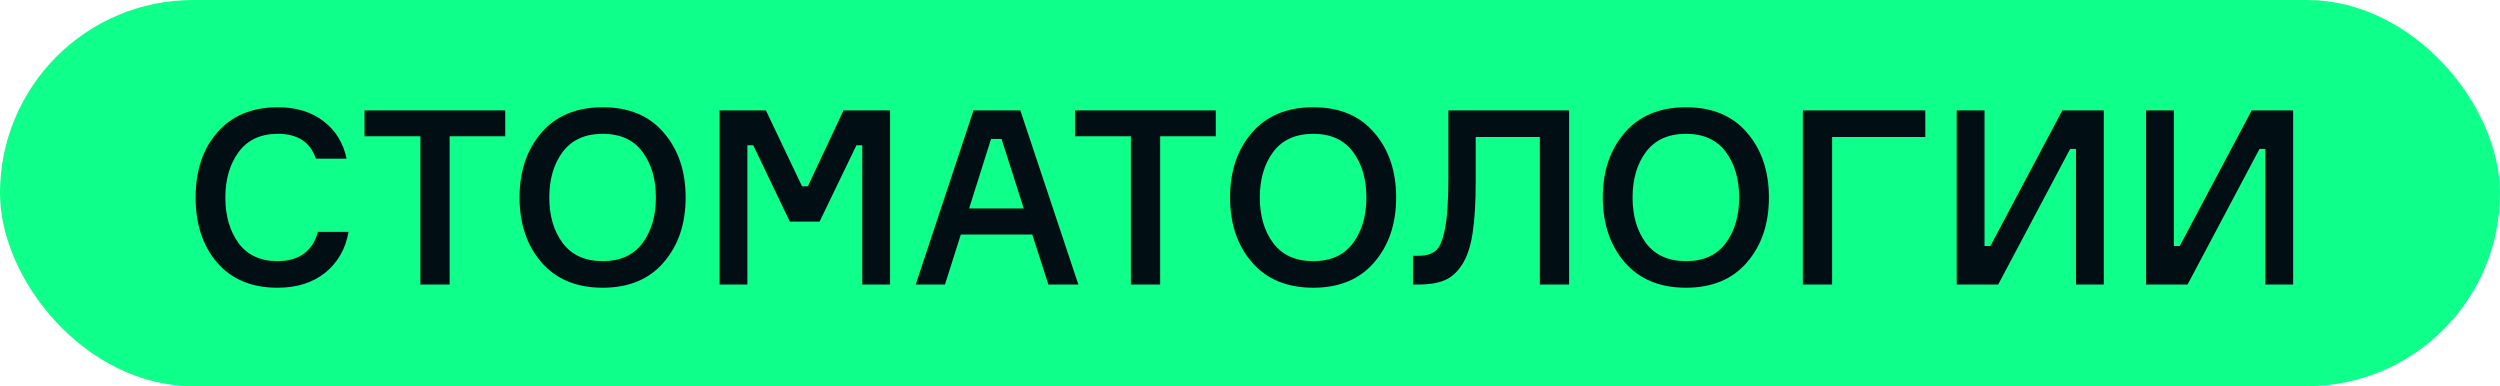 <?xml version="1.0" encoding="UTF-8"?> <svg xmlns="http://www.w3.org/2000/svg" width="246" height="38" viewBox="0 0 246 38" fill="none"> <rect x="1" y="1" width="244" height="36" rx="18" fill="#0EFF8A"></rect> <path d="M31.272 22.816H34.296C34.008 24.48 33.248 25.816 32.016 26.824C30.784 27.816 29.216 28.312 27.312 28.312C24.784 28.312 22.808 27.496 21.384 25.864C19.96 24.216 19.248 22.072 19.248 19.432C19.248 16.792 19.96 14.656 21.384 13.024C22.824 11.376 24.808 10.552 27.336 10.552C29.144 10.552 30.64 11.008 31.824 11.92C33.024 12.832 33.784 14.064 34.104 15.616H31.08C30.536 13.984 29.288 13.168 27.336 13.168C25.656 13.168 24.376 13.76 23.496 14.944C22.616 16.128 22.176 17.624 22.176 19.432C22.176 21.24 22.608 22.736 23.472 23.92C24.352 25.104 25.632 25.696 27.312 25.696C28.368 25.696 29.232 25.448 29.904 24.952C30.592 24.44 31.048 23.728 31.272 22.816ZM49.717 10.864V13.408H44.245V28H41.365V13.408H35.869V10.864H49.717ZM53.283 13.048C54.723 11.384 56.731 10.552 59.307 10.552C61.883 10.552 63.883 11.384 65.307 13.048C66.747 14.712 67.467 16.84 67.467 19.432C67.467 22.024 66.747 24.152 65.307 25.816C63.883 27.48 61.883 28.312 59.307 28.312C56.731 28.312 54.723 27.48 53.283 25.816C51.843 24.152 51.123 22.024 51.123 19.432C51.123 16.84 51.843 14.712 53.283 13.048ZM55.371 23.92C56.267 25.104 57.579 25.696 59.307 25.696C61.035 25.696 62.339 25.104 63.219 23.92C64.099 22.736 64.539 21.24 64.539 19.432C64.539 17.624 64.099 16.128 63.219 14.944C62.339 13.76 61.035 13.168 59.307 13.168C57.579 13.168 56.267 13.76 55.371 14.944C54.491 16.128 54.051 17.624 54.051 19.432C54.051 21.24 54.491 22.736 55.371 23.92ZM70.807 28V10.864H75.367L78.919 18.328H79.495L82.999 10.864H87.583V28H84.847V14.296H84.271L80.647 21.808H77.719L74.119 14.296H73.543V28H70.807ZM103.16 28L101.576 23.08H94.544L92.984 28H90.104L95.792 10.864H100.4L106.112 28H103.16ZM97.52 13.672L95.36 20.512H100.736L98.552 13.672H97.52ZM119.631 10.864V13.408H114.159V28H111.279V13.408H105.783V10.864H119.631ZM123.197 13.048C124.637 11.384 126.645 10.552 129.221 10.552C131.797 10.552 133.797 11.384 135.221 13.048C136.661 14.712 137.381 16.84 137.381 19.432C137.381 22.024 136.661 24.152 135.221 25.816C133.797 27.48 131.797 28.312 129.221 28.312C126.645 28.312 124.637 27.48 123.197 25.816C121.757 24.152 121.037 22.024 121.037 19.432C121.037 16.84 121.757 14.712 123.197 13.048ZM125.285 23.92C126.181 25.104 127.493 25.696 129.221 25.696C130.949 25.696 132.253 25.104 133.133 23.92C134.013 22.736 134.453 21.24 134.453 19.432C134.453 17.624 134.013 16.128 133.133 14.944C132.253 13.76 130.949 13.168 129.221 13.168C127.493 13.168 126.181 13.76 125.285 14.944C124.405 16.128 123.965 17.624 123.965 19.432C123.965 21.24 124.405 22.736 125.285 23.92ZM139.041 25.168H139.569C140.321 25.168 140.889 25 141.273 24.664C141.673 24.328 141.977 23.608 142.185 22.504C142.409 21.384 142.521 19.736 142.521 17.56V10.864H154.401V28H151.521V13.48H145.209V17.896C145.209 19.96 145.105 21.656 144.897 22.984C144.689 24.312 144.337 25.344 143.841 26.08C143.361 26.816 142.785 27.32 142.113 27.592C141.457 27.864 140.617 28 139.593 28H139.041V25.168ZM159.877 13.048C161.317 11.384 163.325 10.552 165.901 10.552C168.477 10.552 170.477 11.384 171.901 13.048C173.341 14.712 174.061 16.84 174.061 19.432C174.061 22.024 173.341 24.152 171.901 25.816C170.477 27.48 168.477 28.312 165.901 28.312C163.325 28.312 161.317 27.48 159.877 25.816C158.437 24.152 157.717 22.024 157.717 19.432C157.717 16.84 158.437 14.712 159.877 13.048ZM161.965 23.92C162.861 25.104 164.173 25.696 165.901 25.696C167.629 25.696 168.933 25.104 169.813 23.92C170.693 22.736 171.133 21.24 171.133 19.432C171.133 17.624 170.693 16.128 169.813 14.944C168.933 13.76 167.629 13.168 165.901 13.168C164.173 13.168 162.861 13.76 161.965 14.944C161.085 16.128 160.645 17.624 160.645 19.432C160.645 21.24 161.085 22.736 161.965 23.92ZM189.449 13.48H180.281V28H177.401V10.864H189.449V13.48ZM192.541 10.864H195.277V24.208H195.853L202.933 10.864H207.013V28H204.277V14.656H203.701L196.621 28H192.541V10.864ZM211.174 10.864H213.91V24.208H214.486L221.566 10.864H225.646V28H222.91V14.656H222.334L215.254 28H211.174V10.864Z" fill="#010F14"></path> <rect x="1" y="1" width="244" height="36" rx="18" stroke="#0EFF8A" stroke-width="2"></rect> </svg> 